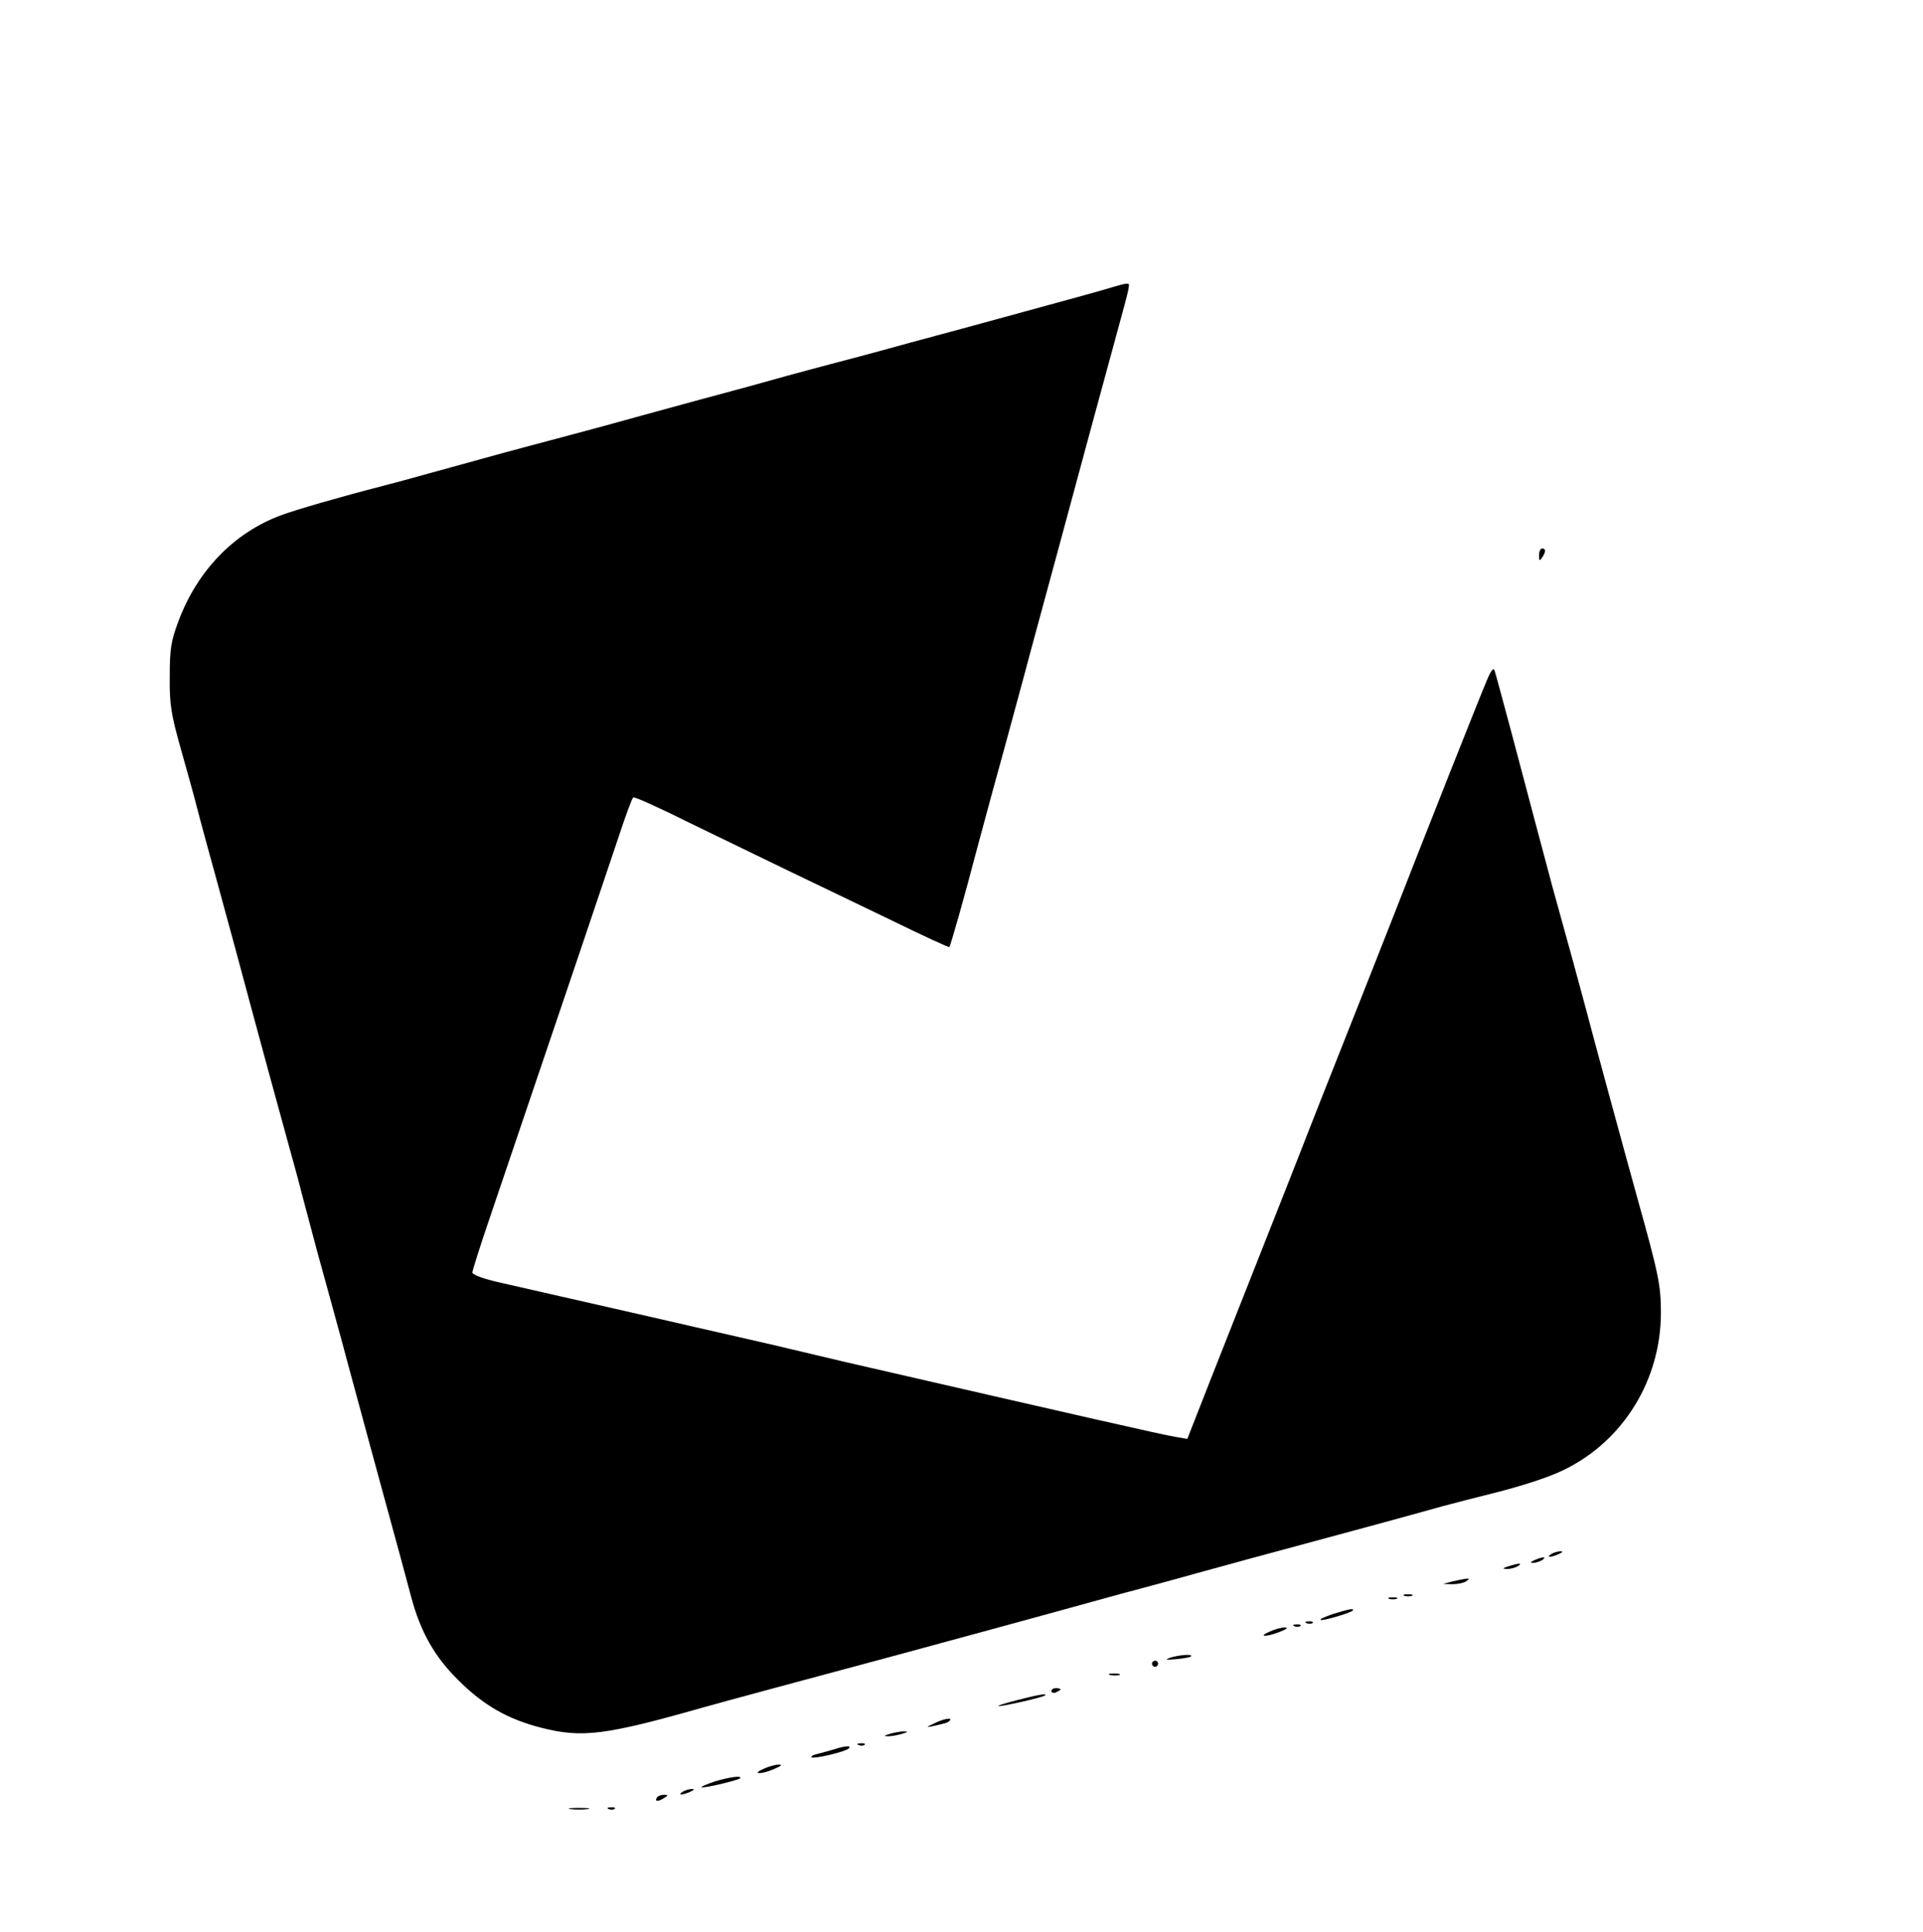 <?xml version="1.0" encoding="UTF-8" standalone="no"?> <svg xmlns="http://www.w3.org/2000/svg" version="1.0" width="631pt" height="634pt" viewBox="0 0 631 634" preserveAspectRatio="xMidYMid meet"><g transform="translate(0,634) scale(0.1,-0.1)" fill="#000000" stroke="none"><path d="M3655 5399 c-27 -9 -137 -39 -375 -104 -47 -13 -179 -49 -295 -80 -115 -32 -232 -63 -260 -70 -27 -7 -93 -25 -145 -39 -52 -15 -187 -52 -300 -82 -113 -31 -245 -67 -295 -81 -49 -13 -121 -33 -160 -43 -38 -10 -121 -32 -183 -49 -61 -17 -163 -45 -225 -62 -61 -17 -134 -37 -162 -44 -133 -34 -285 -78 -333 -96 -154 -57 -275 -182 -337 -349 -24 -64 -28 -90 -28 -180 -1 -91 4 -123 37 -240 21 -74 44 -157 51 -185 7 -27 26 -99 43 -160 17 -60 53 -195 82 -300 91 -339 151 -558 182 -670 17 -60 36 -132 43 -160 7 -27 29 -108 48 -180 20 -71 56 -204 81 -295 24 -91 68 -250 96 -355 102 -373 112 -411 129 -475 31 -116 77 -197 155 -274 82 -82 162 -128 272 -156 133 -34 209 -25 529 66 89 25 294 80 640 173 162 44 446 121 735 201 58 15 148 40 200 54 52 15 154 42 225 62 72 19 162 44 200 54 97 26 311 84 425 116 52 14 122 32 155 40 105 26 199 56 250 82 193 95 315 295 315 514 0 90 -8 128 -75 368 -34 122 -155 566 -170 625 -13 50 -62 229 -111 405 -14 52 -34 127 -44 165 -48 183 -141 532 -146 545 -3 10 -12 -1 -24 -30 -19 -43 -220 -551 -313 -790 -25 -63 -92 -234 -150 -380 -58 -146 -122 -308 -142 -360 -20 -52 -79 -201 -130 -330 -51 -129 -128 -324 -171 -433 l-78 -199 -41 7 c-34 5 -319 70 -1080 245 -71 17 -157 37 -190 45 -33 8 -89 21 -125 29 -36 8 -114 26 -175 40 -60 14 -218 50 -350 80 -132 30 -273 62 -312 71 -40 10 -73 22 -73 29 0 6 27 92 61 191 263 775 385 1137 420 1242 22 67 43 124 47 126 4 3 86 -34 182 -82 97 -47 245 -119 330 -160 85 -41 238 -114 339 -163 100 -49 185 -88 186 -86 4 4 50 166 91 323 35 130 58 215 94 345 17 63 43 158 57 210 14 52 33 124 43 160 21 76 111 410 180 665 27 99 64 236 83 305 47 172 47 170 34 169 -7 0 -25 -5 -42 -10z"></path><path d="M5050 4518 c0 -19 2 -20 10 -8 13 19 13 30 0 30 -5 0 -10 -10 -10 -22z"></path><path d="M5090 1240 c-18 -12 -2 -12 25 0 13 6 15 9 5 9 -8 0 -22 -4 -30 -9z"></path><path d="M5035 1220 c-13 -6 -15 -9 -5 -9 8 0 22 4 30 9 18 12 2 12 -25 0z"></path><path d="M4950 1200 c-21 -7 -21 -8 -5 -9 11 0 27 4 35 9 18 11 5 11 -30 0z"></path><path d="M4765 1150 l-30 -8 30 -1 c17 0 37 4 45 9 13 9 13 10 0 9 -8 -1 -28 -5 -45 -9z"></path><path d="M4608 1103 c6 -2 18 -2 25 0 6 3 1 5 -13 5 -14 0 -19 -2 -12 -5z"></path><path d="M4558 1093 c6 -2 18 -2 25 0 6 3 1 5 -13 5 -14 0 -19 -2 -12 -5z"></path><path d="M4376 1044 c-26 -9 -46 -17 -43 -20 5 -5 107 25 107 32 0 6 -11 4 -64 -12z"></path><path d="M4288 1013 c7 -3 16 -2 19 1 4 3 -2 6 -13 5 -11 0 -14 -3 -6 -6z"></path><path d="M4248 1003 c7 -3 16 -2 19 1 4 3 -2 6 -13 5 -11 0 -14 -3 -6 -6z"></path><path d="M4165 985 c-39 -17 -11 -18 35 0 23 9 28 14 15 14 -11 0 -33 -6 -50 -14z"></path><path d="M3840 900 c-19 -7 -15 -8 18 -5 24 2 46 6 50 9 8 9 -39 5 -68 -4z"></path><path d="M3780 880 c0 -5 5 -10 10 -10 6 0 10 5 10 10 0 6 -4 10 -10 10 -5 0 -10 -4 -10 -10z"></path><path d="M3643 843 c9 -2 23 -2 30 0 6 3 -1 5 -18 5 -16 0 -22 -2 -12 -5z"></path><path d="M3450 790 c0 -5 7 -7 15 -4 8 4 15 8 15 10 0 2 -7 4 -15 4 -8 0 -15 -4 -15 -10z"></path><path d="M3335 760 c-38 -10 -65 -18 -58 -19 14 -1 146 29 152 35 8 8 -24 2 -94 -16z"></path><path d="M3065 684 c-26 -12 -27 -13 -5 -9 14 3 30 7 37 9 7 1 16 5 19 9 12 12 -20 7 -51 -9z"></path><path d="M2920 650 c-20 -6 -21 -8 -5 -8 11 0 31 4 45 8 20 6 21 8 5 8 -11 0 -31 -4 -45 -8z"></path><path d="M2818 613 c7 -3 16 -2 19 1 4 3 -2 6 -13 5 -11 0 -14 -3 -6 -6z"></path><path d="M2740 600 c-14 -4 -38 -11 -54 -15 -15 -3 -26 -8 -23 -12 7 -6 108 17 122 29 11 10 -12 9 -45 -2z"></path><path d="M2505 535 c-41 -18 -7 -19 36 0 23 10 28 14 14 14 -11 0 -33 -6 -50 -14z"></path><path d="M2346 494 c-26 -9 -46 -17 -44 -19 4 -5 118 22 126 29 10 10 -32 5 -82 -10z"></path><path d="M2240 460 c-18 -12 -2 -12 25 0 13 6 15 9 5 9 -8 0 -22 -4 -30 -9z"></path><path d="M2155 440 c-8 -13 5 -13 25 0 13 8 13 10 -2 10 -9 0 -20 -4 -23 -10z"></path><path d="M1873 403 c15 -2 39 -2 55 0 15 2 2 4 -28 4 -30 0 -43 -2 -27 -4z"></path><path d="M1998 403 c7 -3 16 -2 19 1 4 3 -2 6 -13 5 -11 0 -14 -3 -6 -6z"></path></g></svg> 